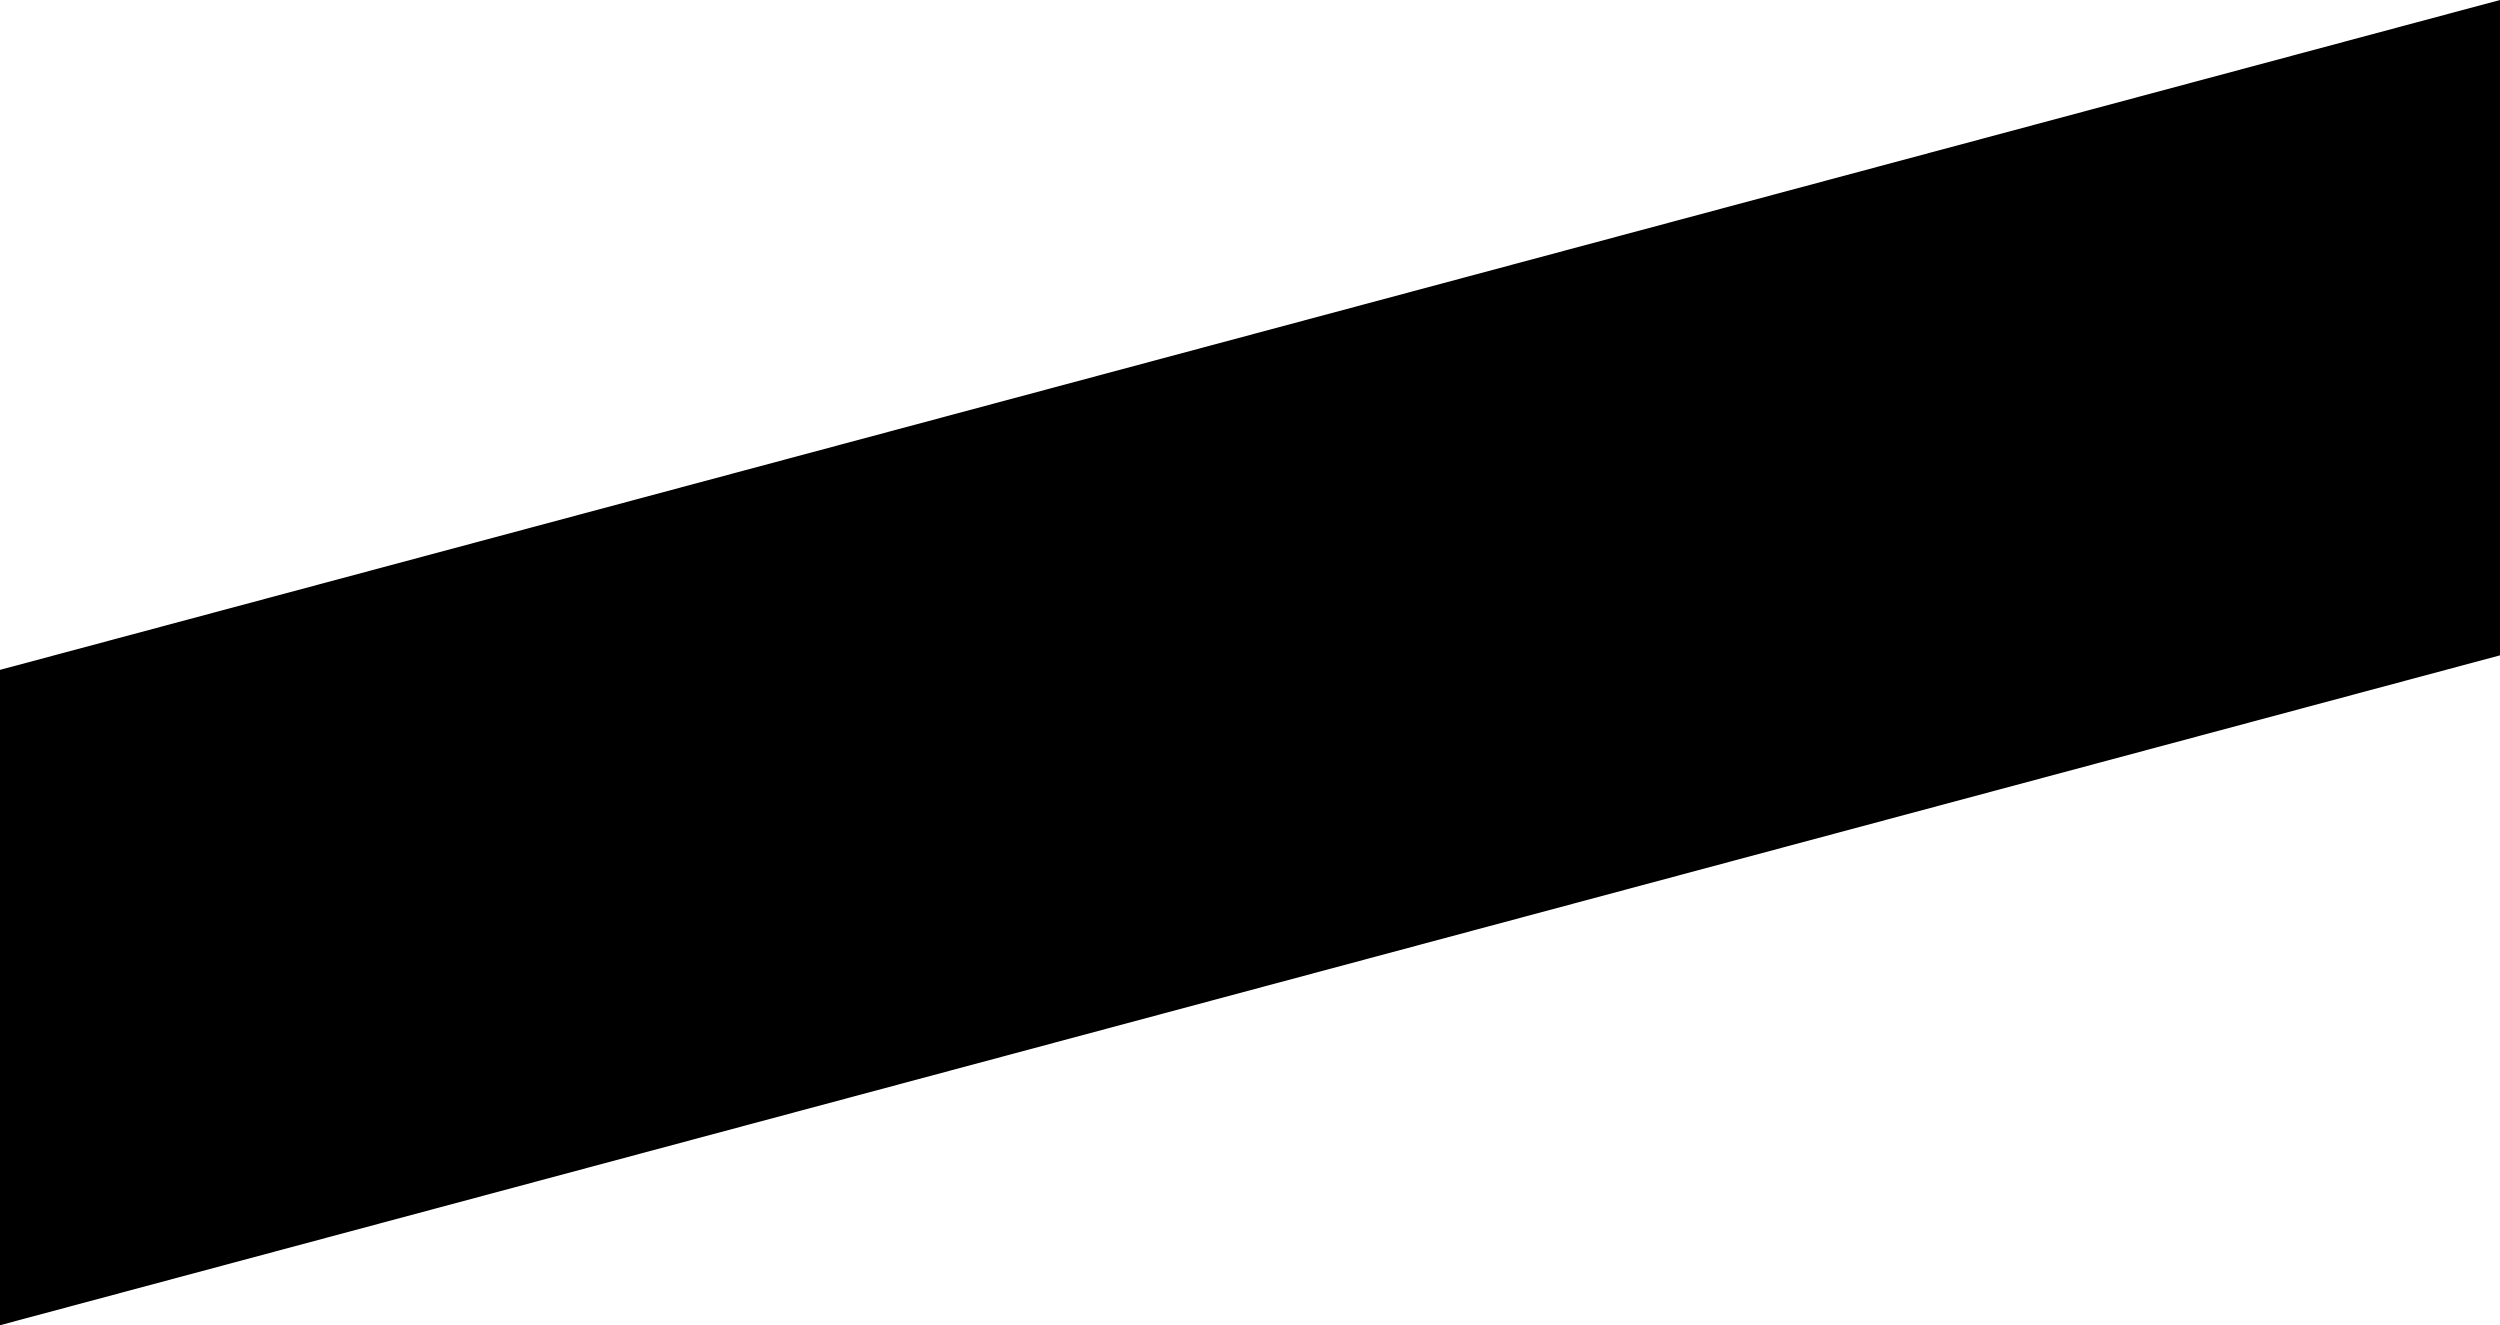 <?xml version="1.0" encoding="UTF-8"?> <svg xmlns="http://www.w3.org/2000/svg" width="5500" height="2916" viewBox="0 0 5500 2916" fill="none"> <path fill-rule="evenodd" clip-rule="evenodd" d="M5500 1441.76L1.64509e-05 2915.48V1473.72L5500 0V1441.76Z" fill="black"></path> </svg> 